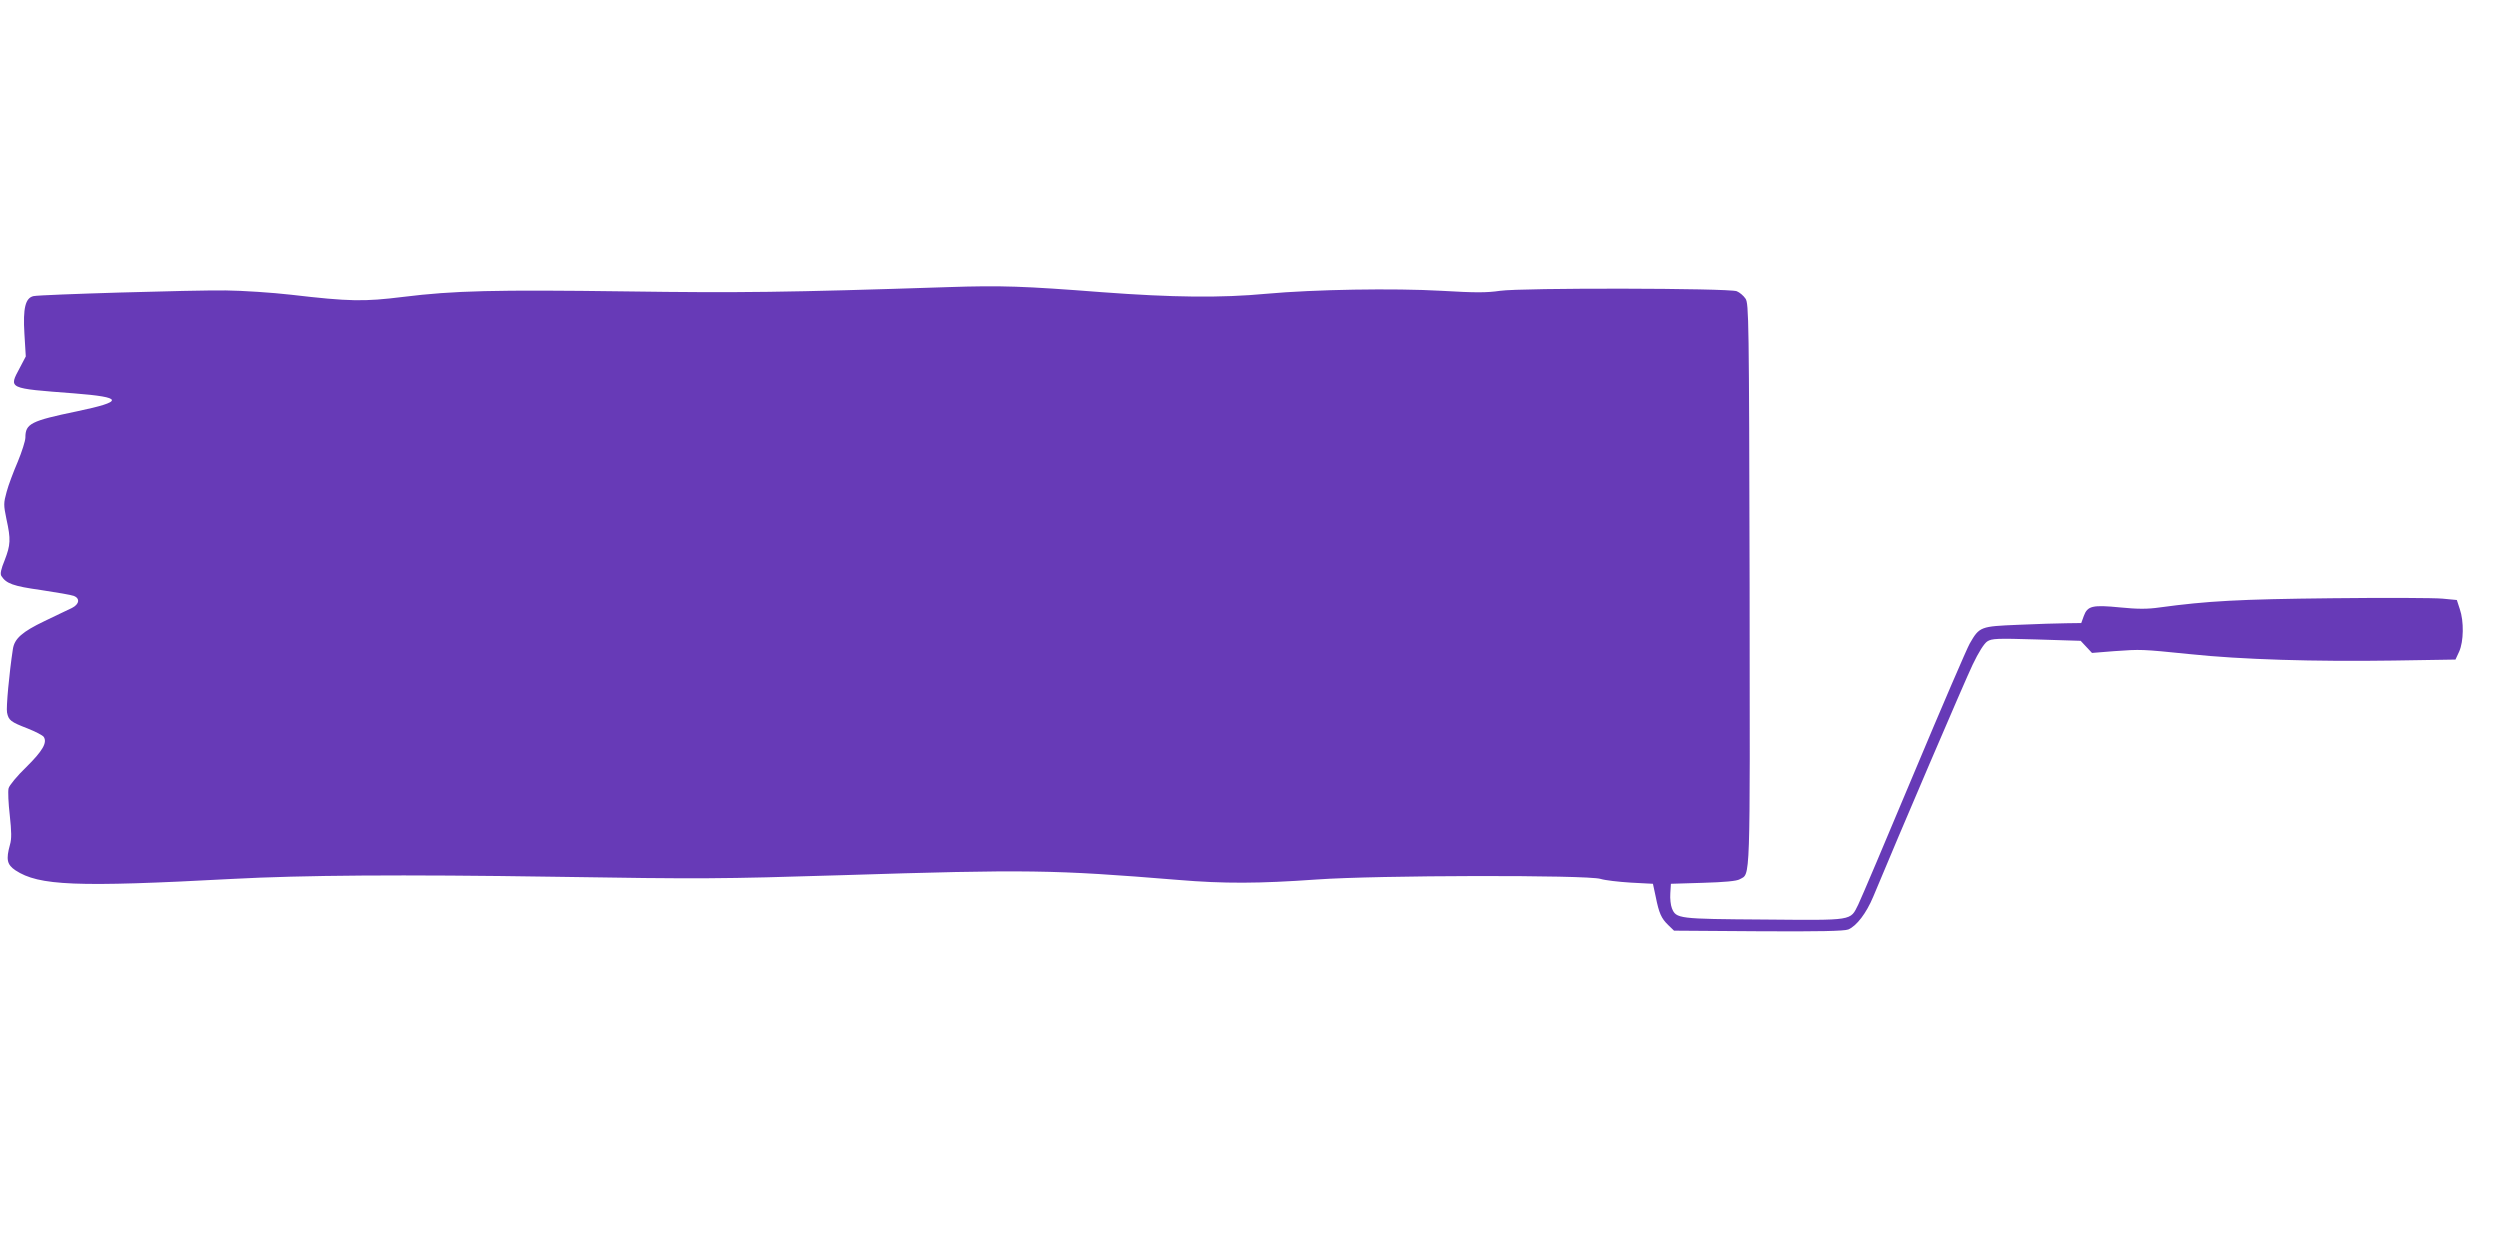 <?xml version="1.0" standalone="no"?>
<!DOCTYPE svg PUBLIC "-//W3C//DTD SVG 20010904//EN"
 "http://www.w3.org/TR/2001/REC-SVG-20010904/DTD/svg10.dtd">
<svg version="1.0" xmlns="http://www.w3.org/2000/svg"
 width="1280pt" height="640pt" viewBox="0 0 1280 640"
 preserveAspectRatio="xMidYMid meet">
<g transform="translate(0,640) scale(0.1,-0.1)"
fill="#673ab7" stroke="none">
<path d="M4855 4930 c-826 -27 -1072 -30 -1645 -22 -680 9 -886 4 -1145 -28
-202 -25 -275 -24 -575 11 -96 11 -247 21 -335 22 -169 2 -944 -21 -983 -29
-42 -9 -55 -61 -47 -193 l7 -116 -31 -59 c-57 -107 -63 -104 278 -130 254 -20
258 -41 15 -92 -236 -49 -264 -63 -264 -134 0 -17 -18 -73 -39 -124 -22 -51
-48 -120 -57 -154 -16 -58 -16 -67 -1 -140 23 -104 21 -132 -9 -210 -19 -46
-24 -70 -17 -81 25 -39 60 -52 203 -72 80 -12 155 -25 168 -30 33 -13 28 -43
-10 -62 -18 -8 -81 -39 -140 -67 -115 -55 -154 -90 -162 -143 -19 -124 -35
-300 -30 -325 8 -40 18 -48 106 -82 40 -16 77 -35 82 -43 19 -29 -6 -72 -89
-154 -47 -45 -88 -95 -91 -109 -4 -15 -1 -77 6 -138 9 -84 10 -121 1 -151 -21
-76 -15 -102 28 -131 120 -79 308 -87 1111 -44 357 19 866 23 1650 11 752 -12
849 -11 1470 8 953 30 1083 28 1720 -24 240 -20 413 -19 712 2 305 22 1385 24
1453 3 22 -7 91 -15 154 -19 l114 -6 14 -65 c17 -86 29 -112 64 -146 l30 -29
432 -3 c312 -2 439 1 460 9 43 18 93 84 128 168 127 306 469 1105 509 1188 30
63 59 109 75 119 23 15 49 16 252 10 l226 -7 29 -31 29 -31 112 9 c141 10 140
10 388 -15 264 -28 640 -39 1043 -33 l318 5 19 41 c23 51 25 155 3 218 l-15
46 -74 7 c-41 4 -296 5 -567 2 -477 -5 -636 -14 -880 -47 -63 -9 -112 -9 -203
0 -142 14 -167 8 -186 -44 l-13 -36 -76 -1 c-41 0 -152 -4 -247 -8 -193 -8
-198 -9 -248 -96 -13 -22 -142 -321 -286 -665 -144 -344 -272 -646 -285 -672
-42 -83 -19 -80 -481 -76 -442 3 -451 4 -473 58 -6 15 -10 49 -8 76 l3 49 165
5 c107 3 173 9 187 18 56 32 53 -53 51 1509 -3 1365 -4 1439 -21 1464 -10 15
-30 32 -45 38 -42 16 -1103 18 -1212 2 -68 -10 -127 -10 -298 0 -246 14 -654
7 -897 -15 -233 -22 -482 -19 -843 8 -401 31 -515 35 -787 26z"/>
</g>
</svg>
